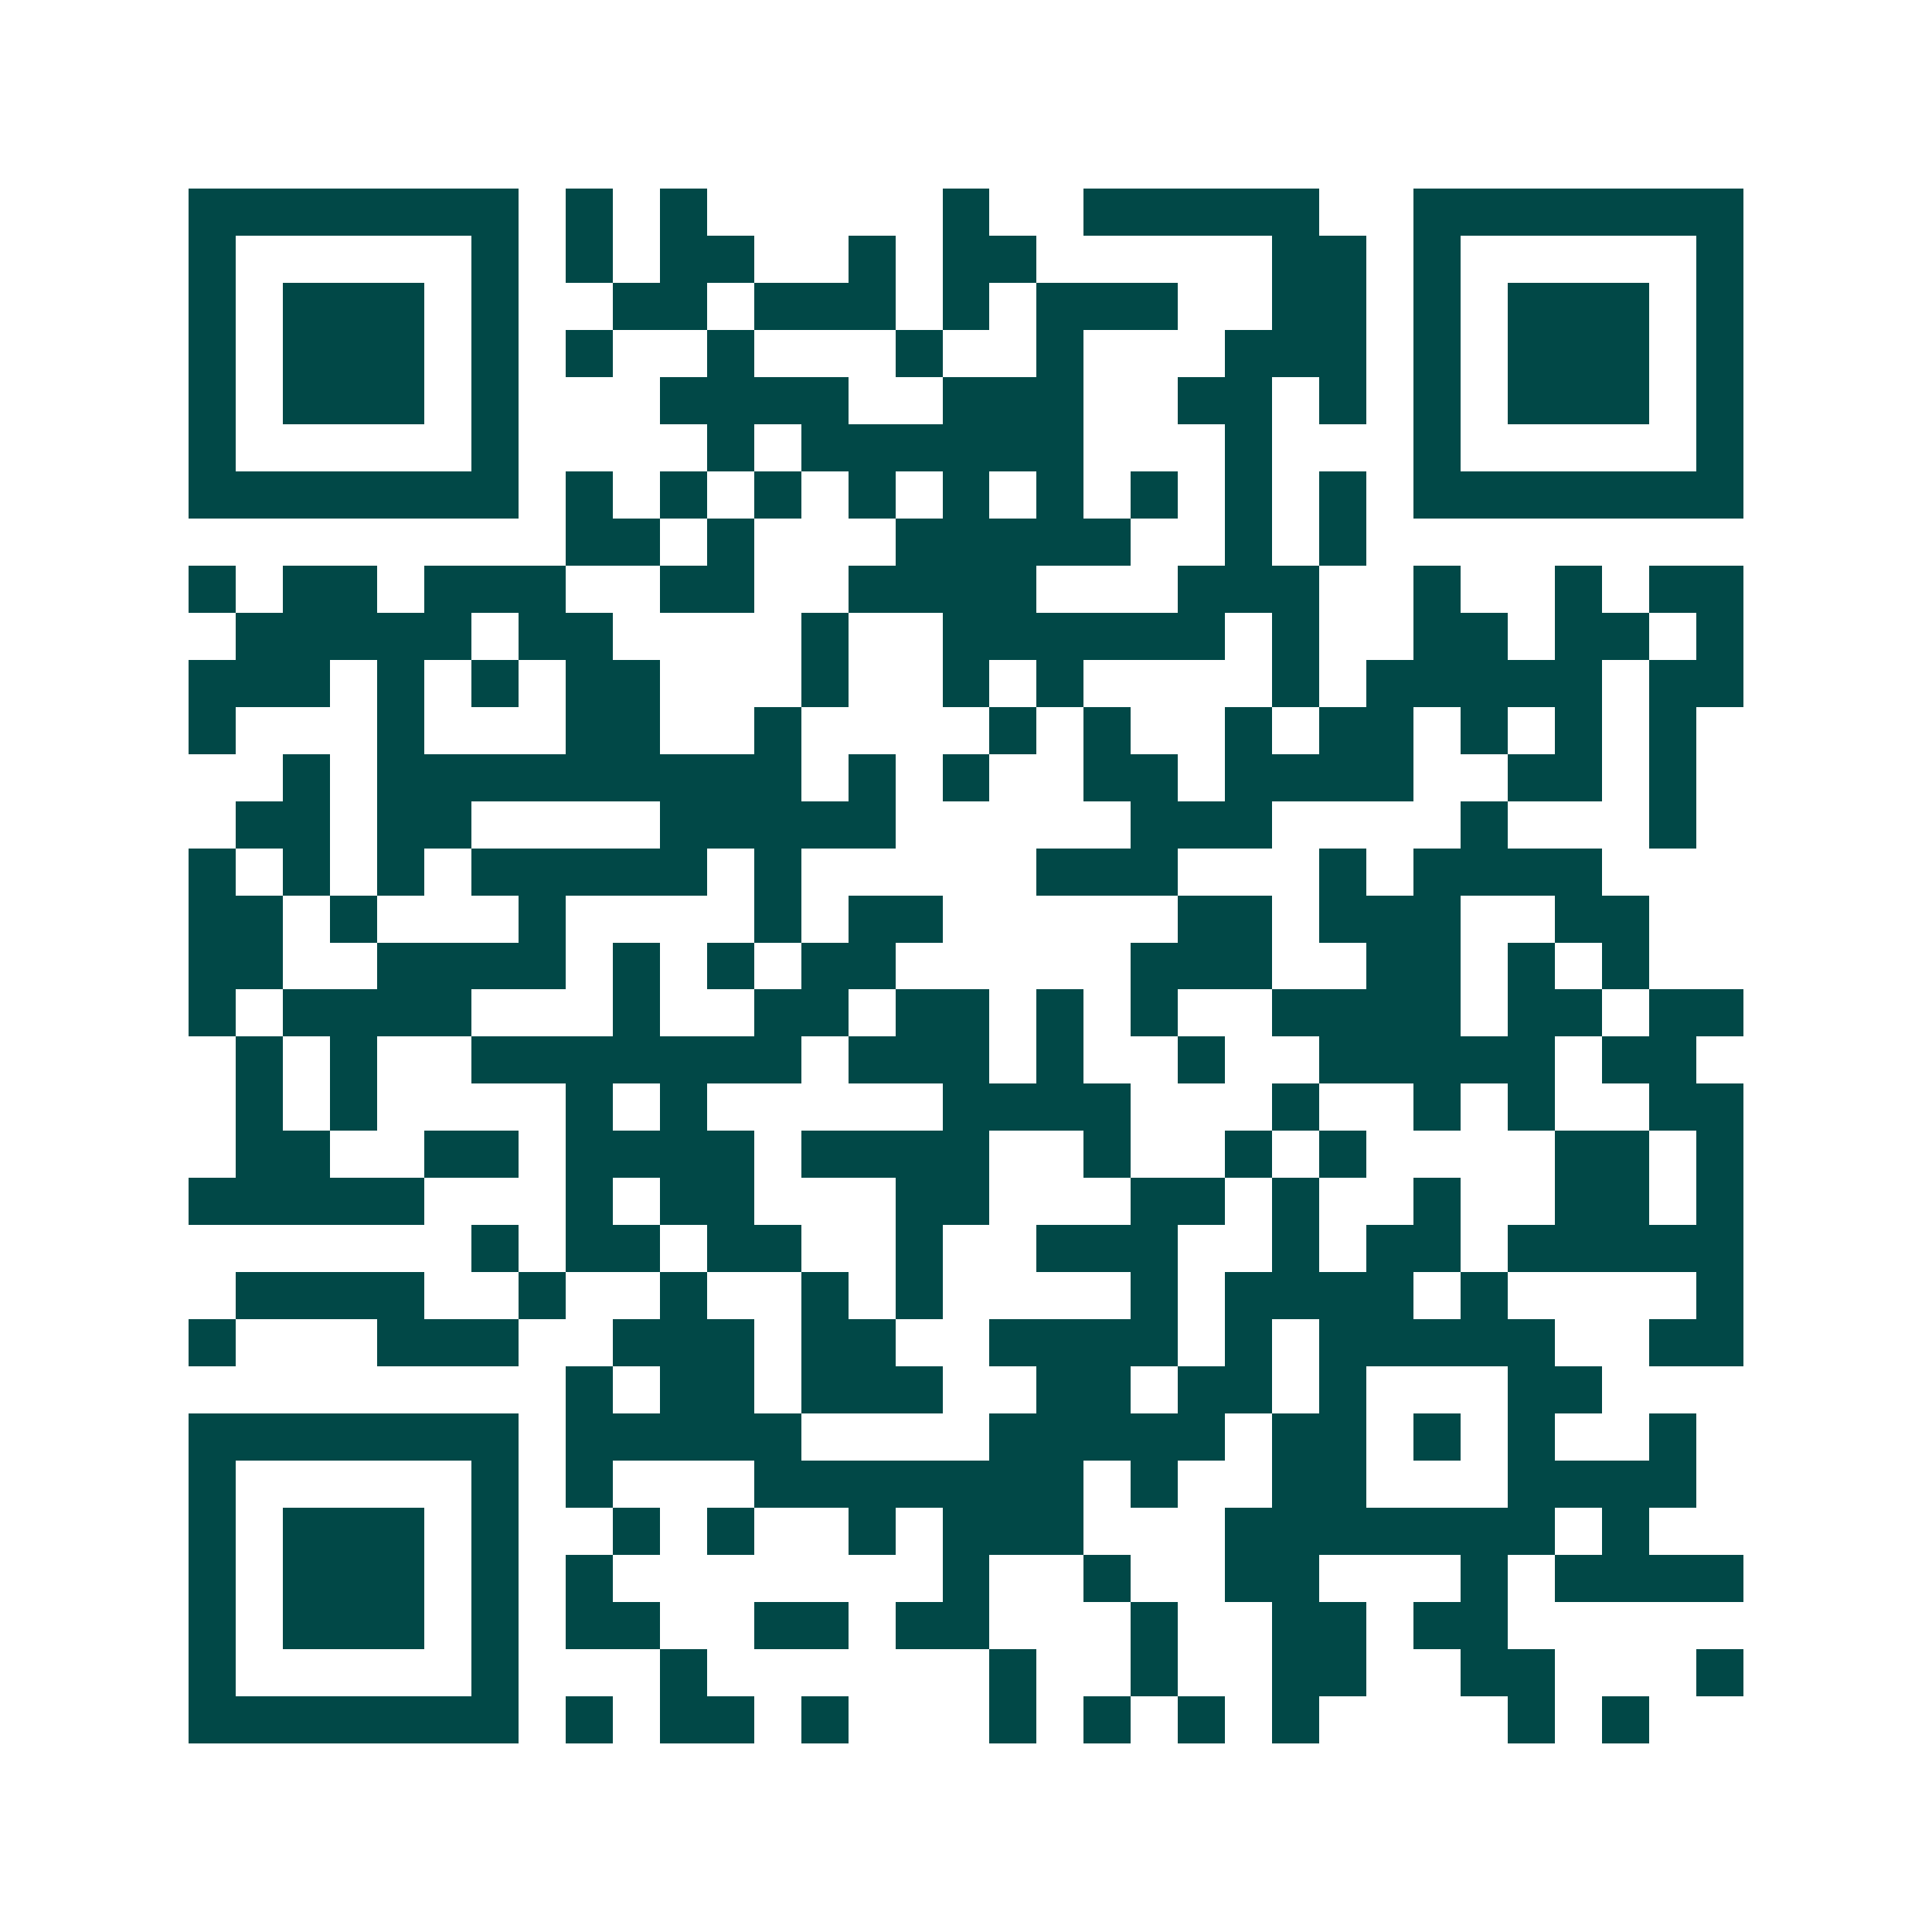 <svg xmlns="http://www.w3.org/2000/svg" width="200" height="200" viewBox="0 0 41 41" shape-rendering="crispEdges"><path fill="#ffffff" d="M0 0h41v41H0z"/><path stroke="#014847" d="M4 4.5h7m1 0h1m1 0h1m5 0h1m2 0h5m2 0h7M4 5.5h1m5 0h1m1 0h1m1 0h2m2 0h1m1 0h2m5 0h2m1 0h1m5 0h1M4 6.5h1m1 0h3m1 0h1m2 0h2m1 0h3m1 0h1m1 0h3m2 0h2m1 0h1m1 0h3m1 0h1M4 7.5h1m1 0h3m1 0h1m1 0h1m2 0h1m3 0h1m2 0h1m3 0h3m1 0h1m1 0h3m1 0h1M4 8.5h1m1 0h3m1 0h1m3 0h4m2 0h3m2 0h2m1 0h1m1 0h1m1 0h3m1 0h1M4 9.5h1m5 0h1m4 0h1m1 0h6m3 0h1m3 0h1m5 0h1M4 10.5h7m1 0h1m1 0h1m1 0h1m1 0h1m1 0h1m1 0h1m1 0h1m1 0h1m1 0h1m1 0h7M12 11.5h2m1 0h1m3 0h5m2 0h1m1 0h1M4 12.5h1m1 0h2m1 0h3m2 0h2m2 0h4m3 0h3m2 0h1m2 0h1m1 0h2M5 13.5h5m1 0h2m4 0h1m2 0h6m1 0h1m2 0h2m1 0h2m1 0h1M4 14.5h3m1 0h1m1 0h1m1 0h2m3 0h1m2 0h1m1 0h1m4 0h1m1 0h5m1 0h2M4 15.5h1m3 0h1m3 0h2m2 0h1m4 0h1m1 0h1m2 0h1m1 0h2m1 0h1m1 0h1m1 0h1M6 16.5h1m1 0h9m1 0h1m1 0h1m2 0h2m1 0h4m2 0h2m1 0h1M5 17.5h2m1 0h2m4 0h5m5 0h3m4 0h1m3 0h1M4 18.5h1m1 0h1m1 0h1m1 0h5m1 0h1m5 0h3m3 0h1m1 0h4M4 19.5h2m1 0h1m3 0h1m4 0h1m1 0h2m5 0h2m1 0h3m2 0h2M4 20.5h2m2 0h4m1 0h1m1 0h1m1 0h2m5 0h3m2 0h2m1 0h1m1 0h1M4 21.5h1m1 0h4m3 0h1m2 0h2m1 0h2m1 0h1m1 0h1m2 0h4m1 0h2m1 0h2M5 22.5h1m1 0h1m2 0h7m1 0h3m1 0h1m2 0h1m2 0h5m1 0h2M5 23.5h1m1 0h1m4 0h1m1 0h1m5 0h4m3 0h1m2 0h1m1 0h1m2 0h2M5 24.5h2m2 0h2m1 0h4m1 0h4m2 0h1m2 0h1m1 0h1m4 0h2m1 0h1M4 25.5h5m3 0h1m1 0h2m3 0h2m3 0h2m1 0h1m2 0h1m2 0h2m1 0h1M10 26.5h1m1 0h2m1 0h2m2 0h1m2 0h3m2 0h1m1 0h2m1 0h5M5 27.5h4m2 0h1m2 0h1m2 0h1m1 0h1m4 0h1m1 0h4m1 0h1m4 0h1M4 28.5h1m3 0h3m2 0h3m1 0h2m2 0h4m1 0h1m1 0h5m2 0h2M12 29.5h1m1 0h2m1 0h3m2 0h2m1 0h2m1 0h1m3 0h2M4 30.5h7m1 0h5m4 0h5m1 0h2m1 0h1m1 0h1m2 0h1M4 31.5h1m5 0h1m1 0h1m3 0h7m1 0h1m2 0h2m3 0h4M4 32.5h1m1 0h3m1 0h1m2 0h1m1 0h1m2 0h1m1 0h3m3 0h7m1 0h1M4 33.5h1m1 0h3m1 0h1m1 0h1m7 0h1m2 0h1m2 0h2m3 0h1m1 0h4M4 34.5h1m1 0h3m1 0h1m1 0h2m2 0h2m1 0h2m3 0h1m2 0h2m1 0h2M4 35.5h1m5 0h1m3 0h1m6 0h1m2 0h1m2 0h2m2 0h2m3 0h1M4 36.5h7m1 0h1m1 0h2m1 0h1m3 0h1m1 0h1m1 0h1m1 0h1m4 0h1m1 0h1"/></svg>
